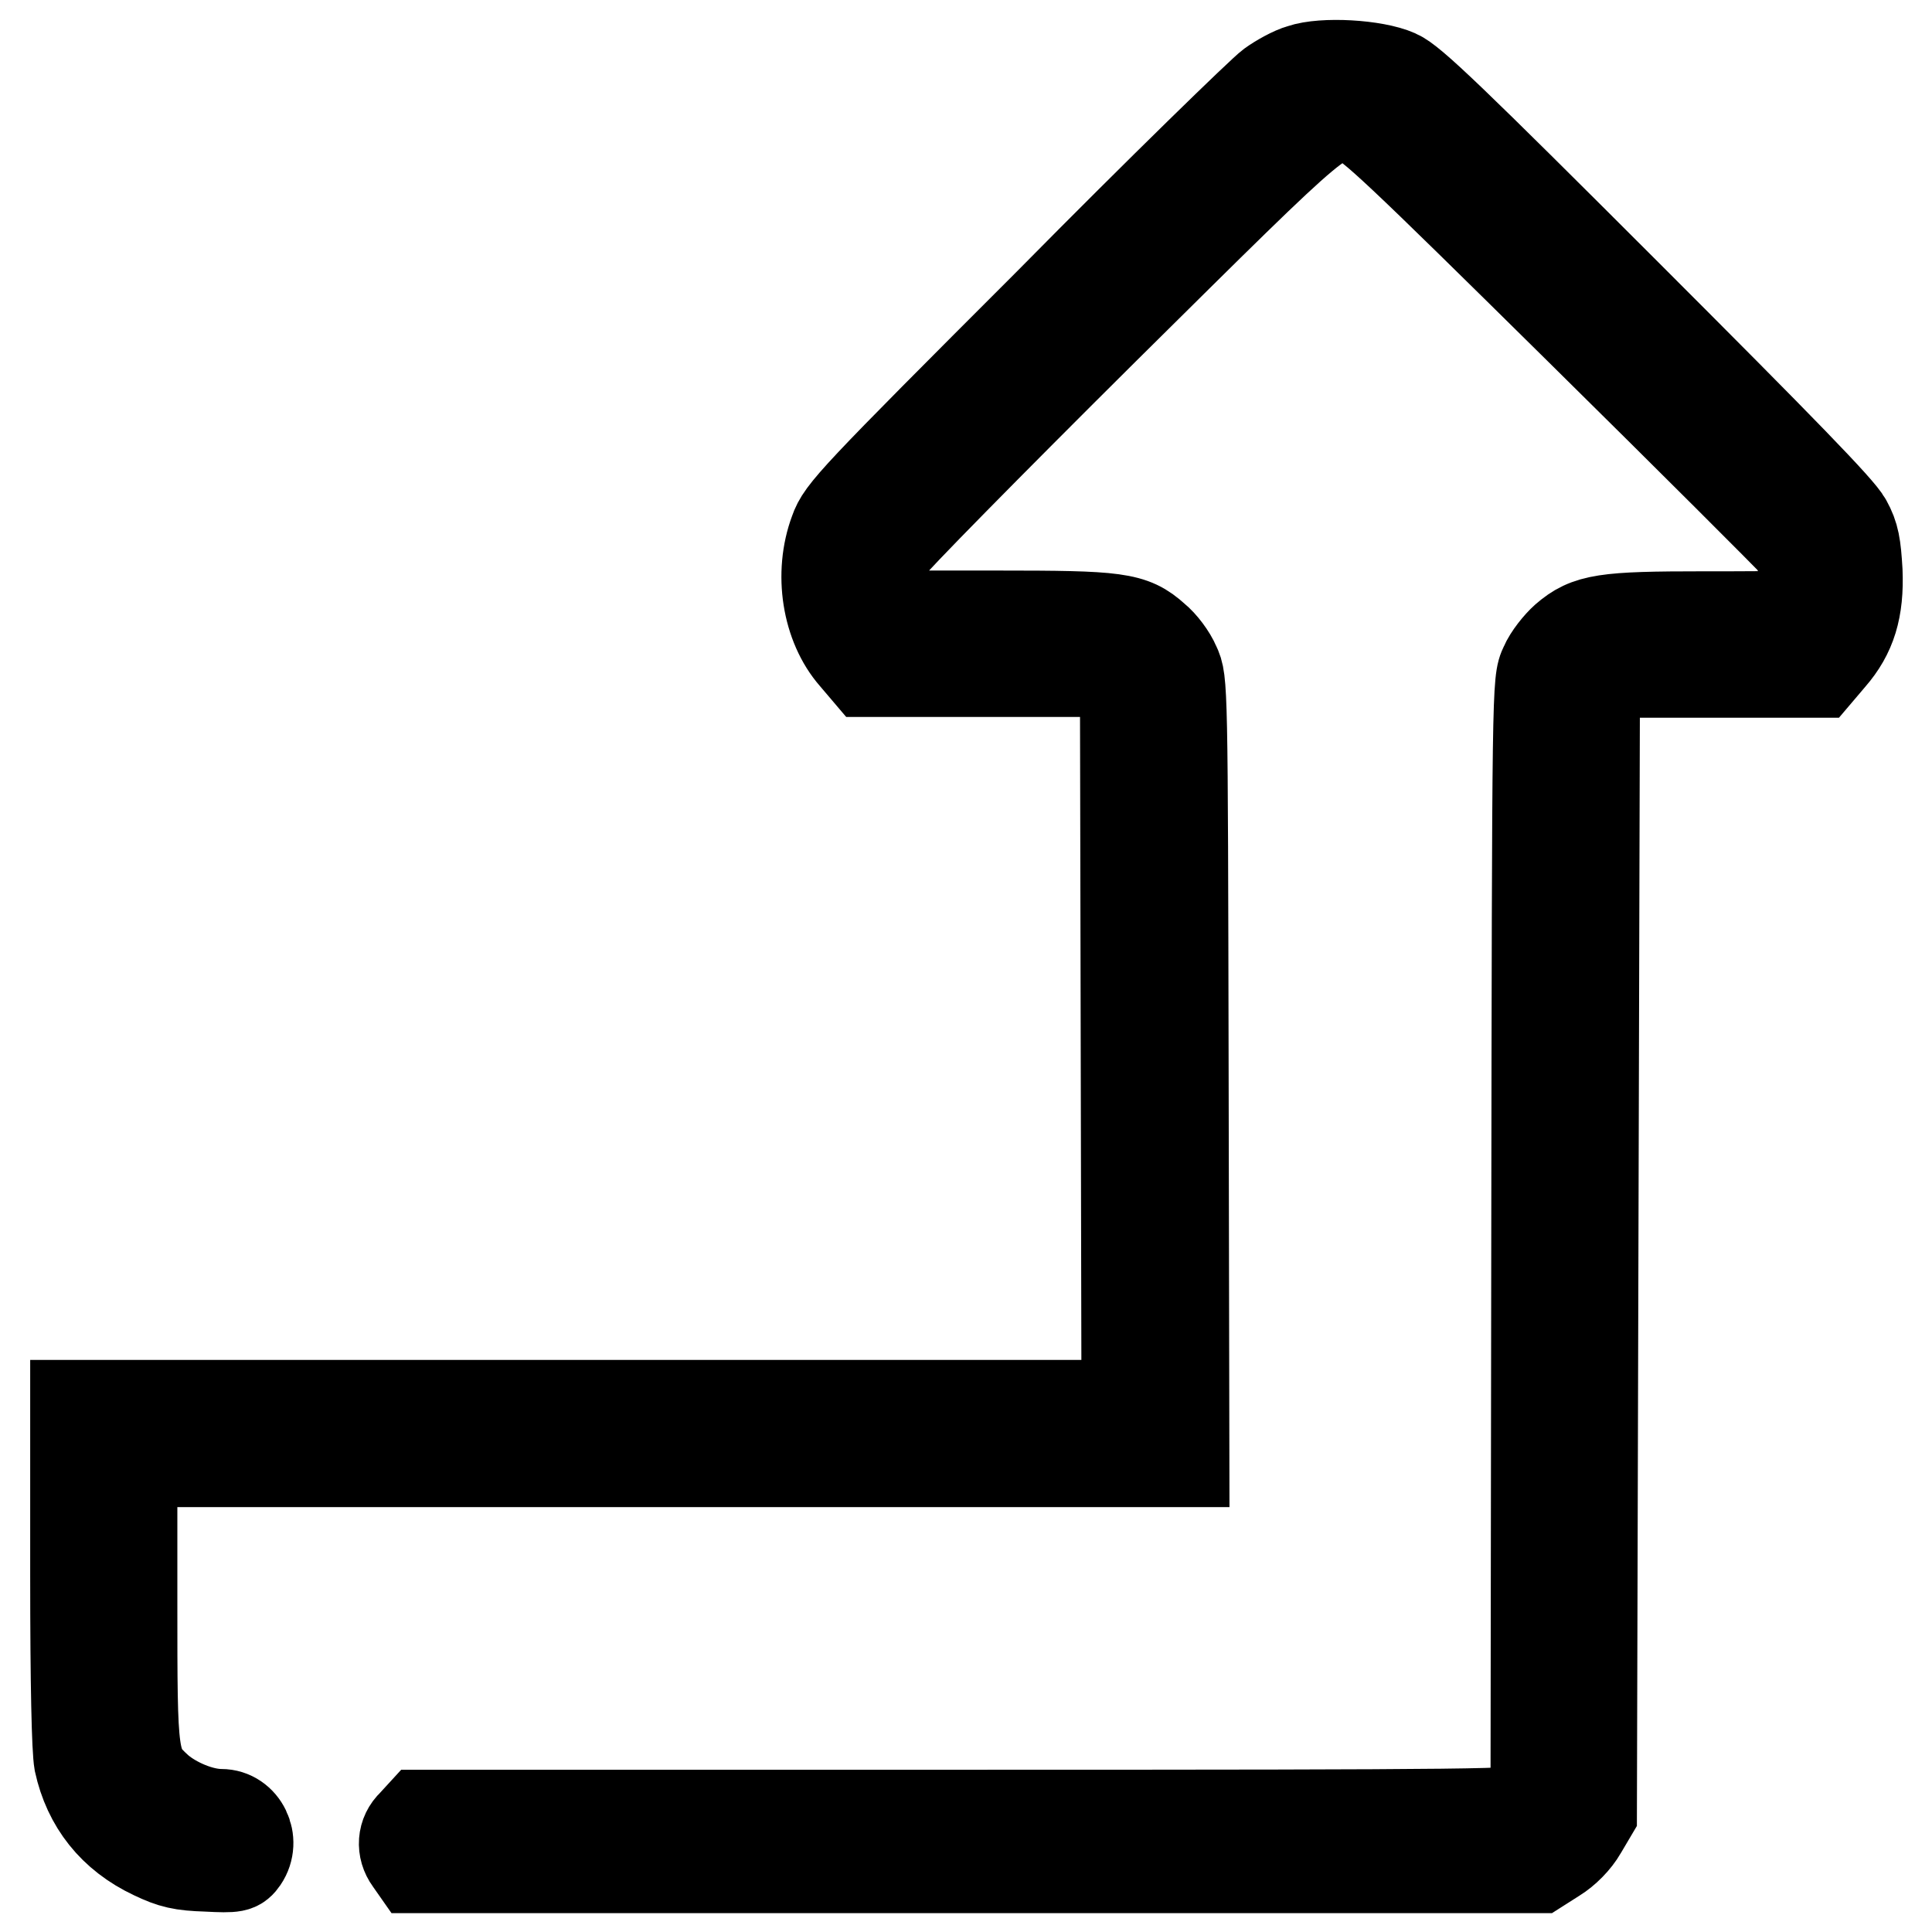 <?xml version="1.0" encoding="utf-8"?>
<!-- Svg Vector Icons : http://www.onlinewebfonts.com/icon -->
<!DOCTYPE svg PUBLIC "-//W3C//DTD SVG 1.1//EN" "http://www.w3.org/Graphics/SVG/1.1/DTD/svg11.dtd">
<svg version="1.1" xmlns="http://www.w3.org/2000/svg" xmlns:xlink="http://www.w3.org/1999/xlink" x="0px" y="0px" viewBox="0 0 256 256" enable-background="new 0 0 256 256" xml:space="preserve">
<g><g><g><path stroke-width="12" fill-opacity="0" stroke="#000000"  d="M172.4,9.2c-1.1,0.3-2.9,1.3-4,2.1S154,25,139,40.2c-25.9,25.9-27.5,27.6-28.4,30.2c-2.1,5.6-1,12.5,2.6,16.6l1.7,2h15.8h15.8l1.3,1.1l1.3,1.1l0.1,47.5l0.1,47.5H79.7H10v22.4c0,14.8,0.2,23.2,0.5,24.9c1.2,5.5,4.5,9.7,9.8,12.2c2.5,1.2,3.8,1.5,7.1,1.6c3.8,0.2,4.1,0.1,4.8-0.9c1.7-2.5,0-6-2.9-6c-2.7,0-6.2-1.5-8.3-3.3c-3.5-3.2-3.5-3.6-3.5-24.8v-18.6h69.7h69.7l-0.1-51.7c-0.1-51.4-0.1-51.8-1.1-53.9c-0.5-1.2-1.7-2.8-2.7-3.6c-3-2.7-4.9-2.9-20.8-2.9H118l-0.8-1.5c-1.2-2.2-1-5,0.3-7.2c0.6-1,13.6-14.2,28.7-29.2c30.3-30,29.1-29,33.5-27.9c1.7,0.4,5.4,3.9,29.5,27.7c15.1,14.9,27.9,27.7,28.4,28.3c1.9,2.7,2.1,5.9,0.6,8.9c-0.5,1-0.7,1-12.4,1c-13.2,0-15.4,0.3-18.4,2.9c-0.9,0.8-2.2,2.4-2.7,3.6c-1,2.1-1,2.2-1.1,76.4l-0.1,74.3l-1,0.8c-0.9,0.7-5.1,0.8-73.9,0.8H55.8l-1.1,1.2c-1.4,1.3-1.5,3.3-0.4,4.8l0.7,1h74.5h74.4l2.2-1.4c1.3-0.8,2.7-2.2,3.5-3.6l1.3-2.2l0.2-74.5l0.2-74.5l1.3-1.1l1.3-1.1h13.5h13.5l1.7-2c2.7-3.1,3.7-6.4,3.5-11.4c-0.2-3.4-0.4-4.7-1.4-6.5c-0.9-1.7-8.5-9.5-29.2-30.2C192.4,15.9,187,10.7,185.1,9.9C182.2,8.6,175.3,8.2,172.4,9.2z"/></g></g></g>
</svg>